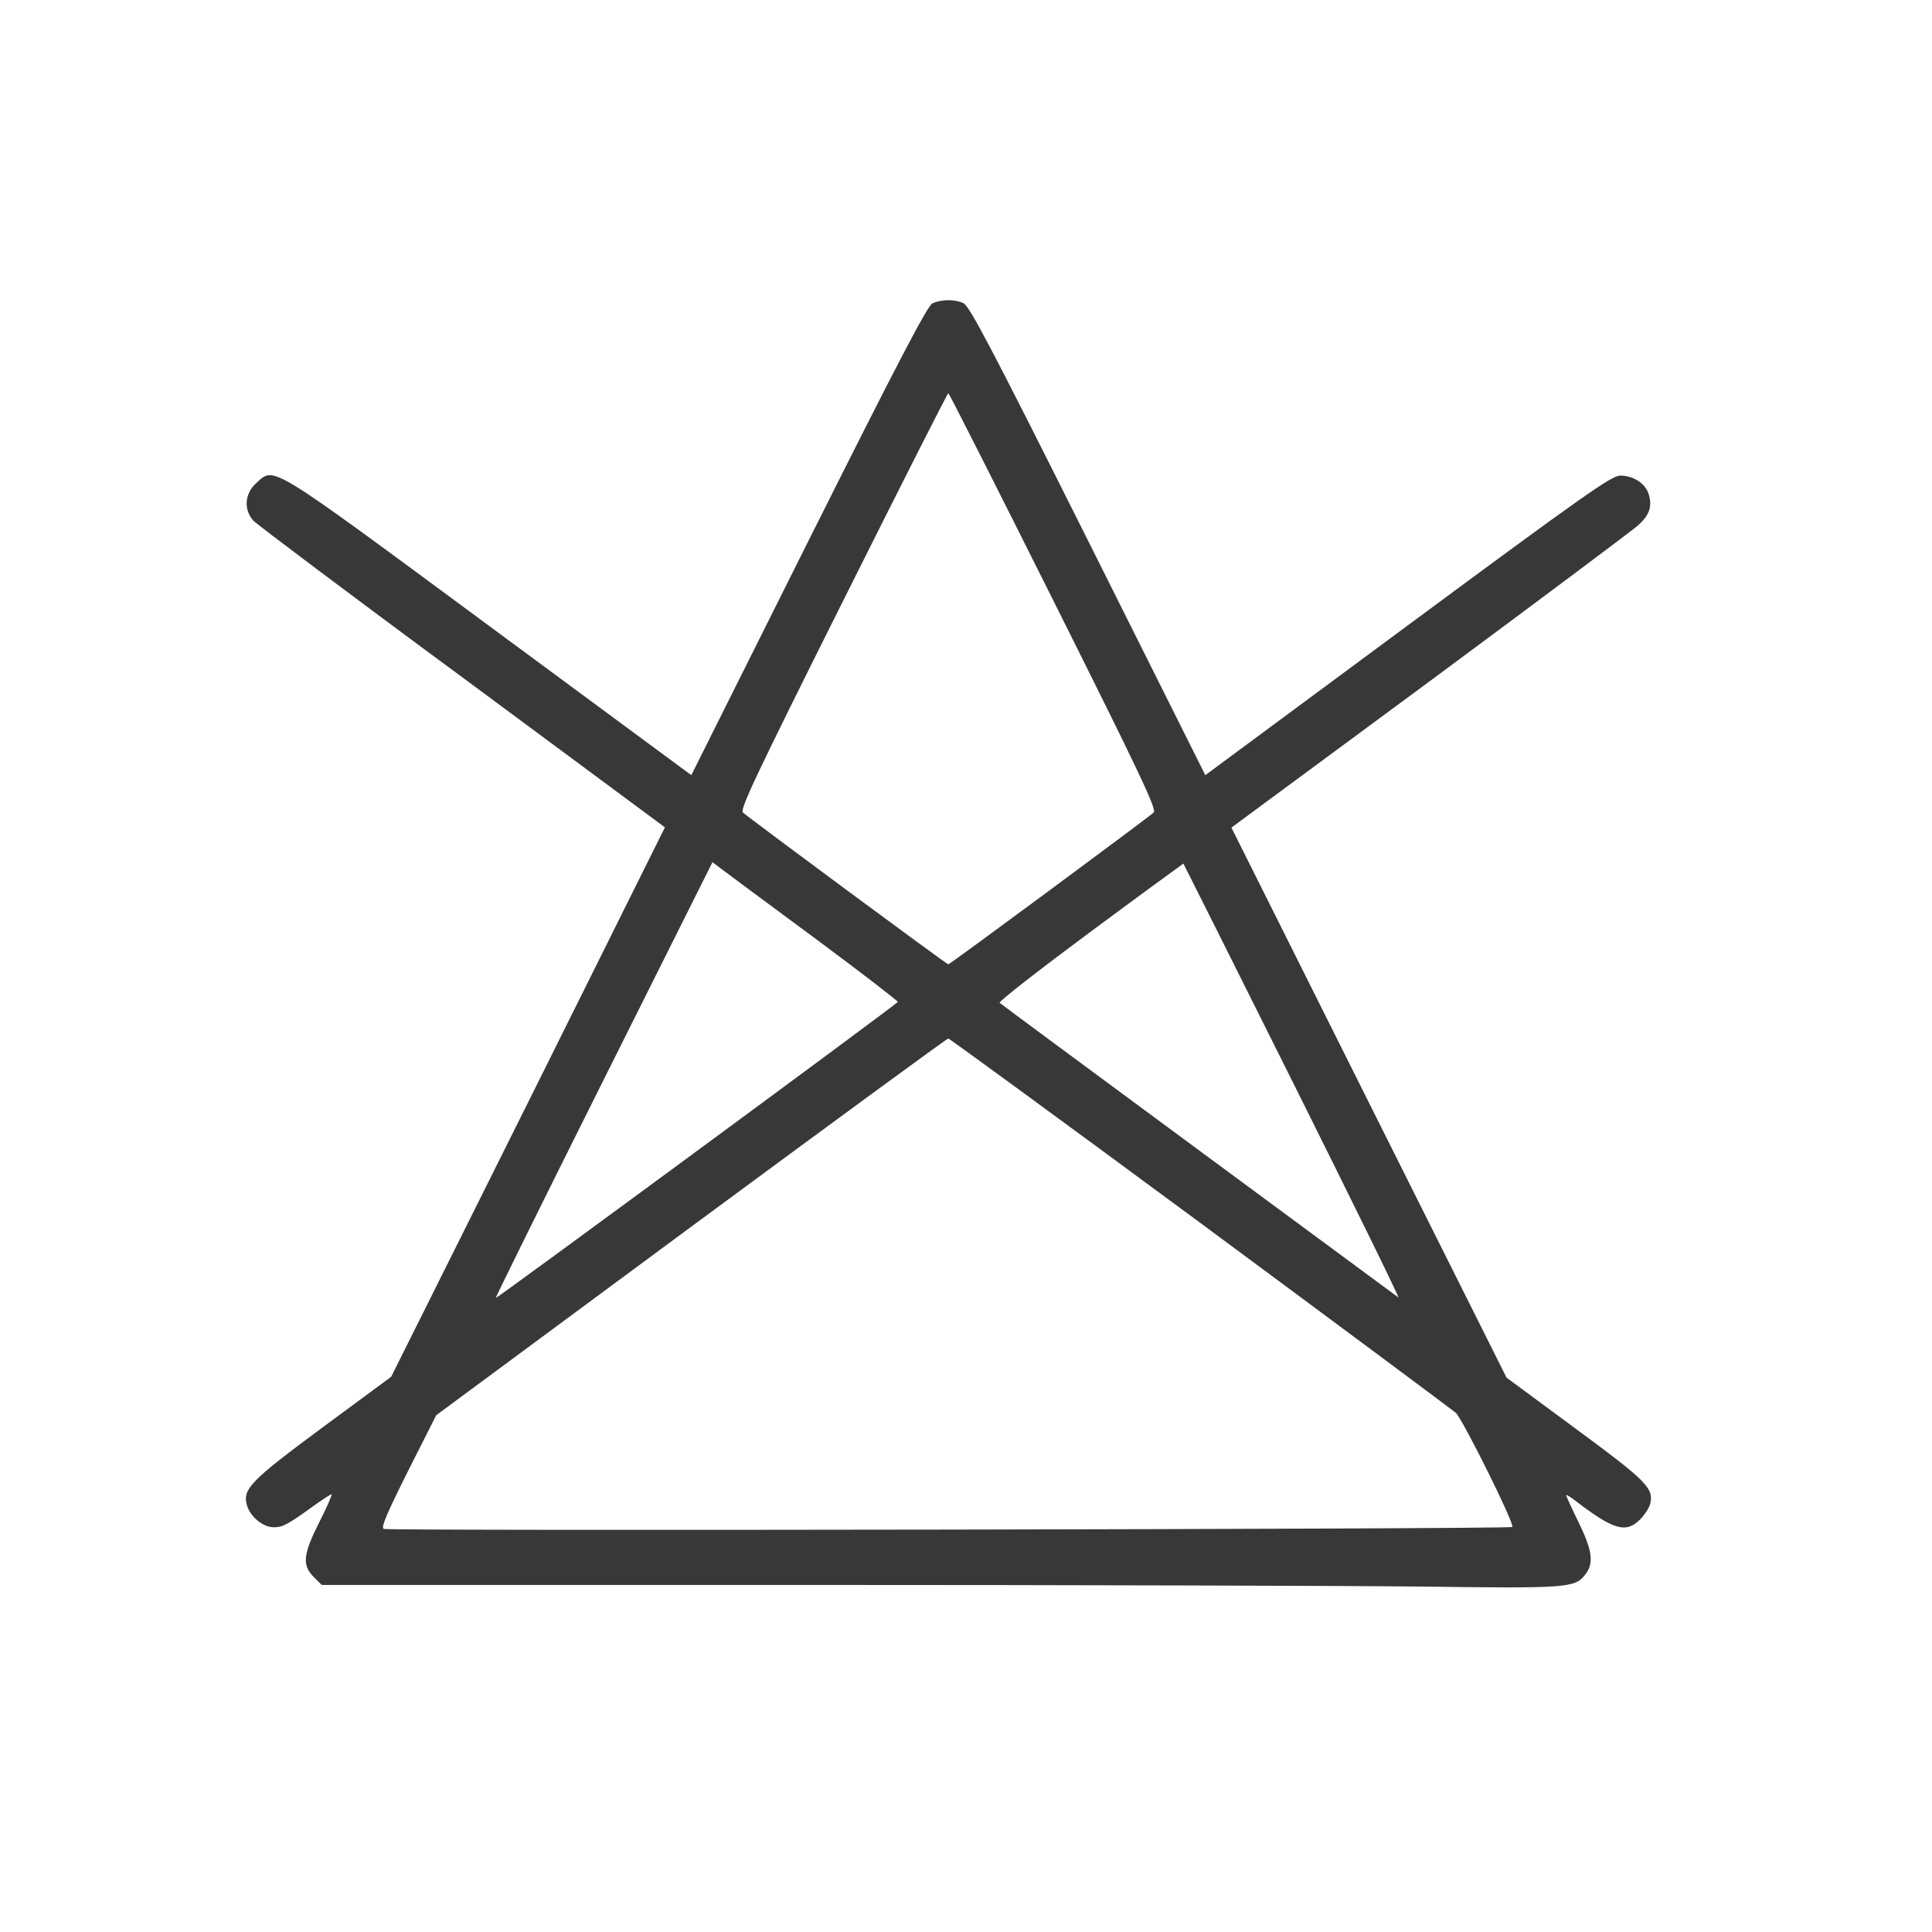 <svg xmlns="http://www.w3.org/2000/svg" width="55" height="55" viewBox="0 0 55 55" fill="none"><path d="M26.543 8.638C26.402 8.7 25.535 10.365 23.017 15.392L19.68 22.067L13.942 17.831C7.571 13.125 7.821 13.281 7.298 13.75C6.961 14.047 6.93 14.516 7.219 14.829C7.329 14.938 10.002 16.955 13.176 19.292L18.929 23.553L15.036 31.377L11.136 39.194L9.197 40.625C7.157 42.133 6.907 42.384 7.024 42.829C7.102 43.157 7.477 43.478 7.79 43.478C8.056 43.478 8.181 43.408 8.986 42.829C9.205 42.673 9.408 42.54 9.439 42.54C9.463 42.54 9.314 42.892 9.095 43.322C8.626 44.252 8.595 44.557 8.931 44.893L9.158 45.12H22.869C30.405 45.12 38.315 45.143 40.441 45.166C44.608 45.221 44.835 45.206 45.124 44.83C45.382 44.51 45.335 44.142 44.936 43.33C44.741 42.931 44.584 42.587 44.584 42.563C44.584 42.54 44.717 42.618 44.874 42.743C45.937 43.556 46.297 43.658 46.695 43.251C46.82 43.126 46.945 42.931 46.977 42.814C47.086 42.368 46.883 42.165 44.835 40.656L42.888 39.218L38.972 31.393L35.056 23.56L40.7 19.394C43.803 17.096 46.468 15.102 46.625 14.962C46.961 14.665 47.047 14.407 46.93 14.055C46.836 13.758 46.492 13.539 46.124 13.539C45.882 13.539 45.124 14.071 40.082 17.799L34.313 22.067L30.975 15.392C28.216 9.881 27.598 8.708 27.426 8.63C27.176 8.513 26.785 8.521 26.543 8.638ZM29.99 17.104C32.507 22.138 32.929 23.037 32.843 23.13C32.695 23.271 27.043 27.453 26.996 27.453C26.949 27.453 21.298 23.271 21.149 23.13C21.063 23.037 21.485 22.138 24.002 17.104C25.628 13.852 26.973 11.194 26.996 11.194C27.02 11.194 28.364 13.852 29.99 17.104ZM23.189 26.703C24.518 27.688 25.581 28.509 25.558 28.524C25.425 28.665 14.137 36.974 14.114 36.951C14.098 36.943 15.482 34.145 17.186 30.736L20.282 24.545L20.532 24.733C20.672 24.842 21.868 25.726 23.189 26.703ZM36.807 30.814C38.511 34.23 39.863 36.982 39.808 36.935C39.746 36.888 37.182 34.997 34.11 32.73C31.038 30.463 28.489 28.579 28.458 28.548C28.419 28.516 29.584 27.61 31.038 26.531C32.492 25.452 33.688 24.584 33.688 24.584C33.696 24.592 35.103 27.398 36.807 30.814ZM34.164 34.809C38.065 37.694 41.34 40.132 41.442 40.218C41.638 40.398 43.131 43.4 43.052 43.47C42.998 43.533 11.081 43.587 10.925 43.525C10.839 43.494 10.995 43.118 11.613 41.883L12.418 40.289L19.672 34.926C23.666 31.979 26.957 29.564 26.996 29.564C27.028 29.564 30.256 31.924 34.164 34.809Z" fill="#383838"></path></svg>